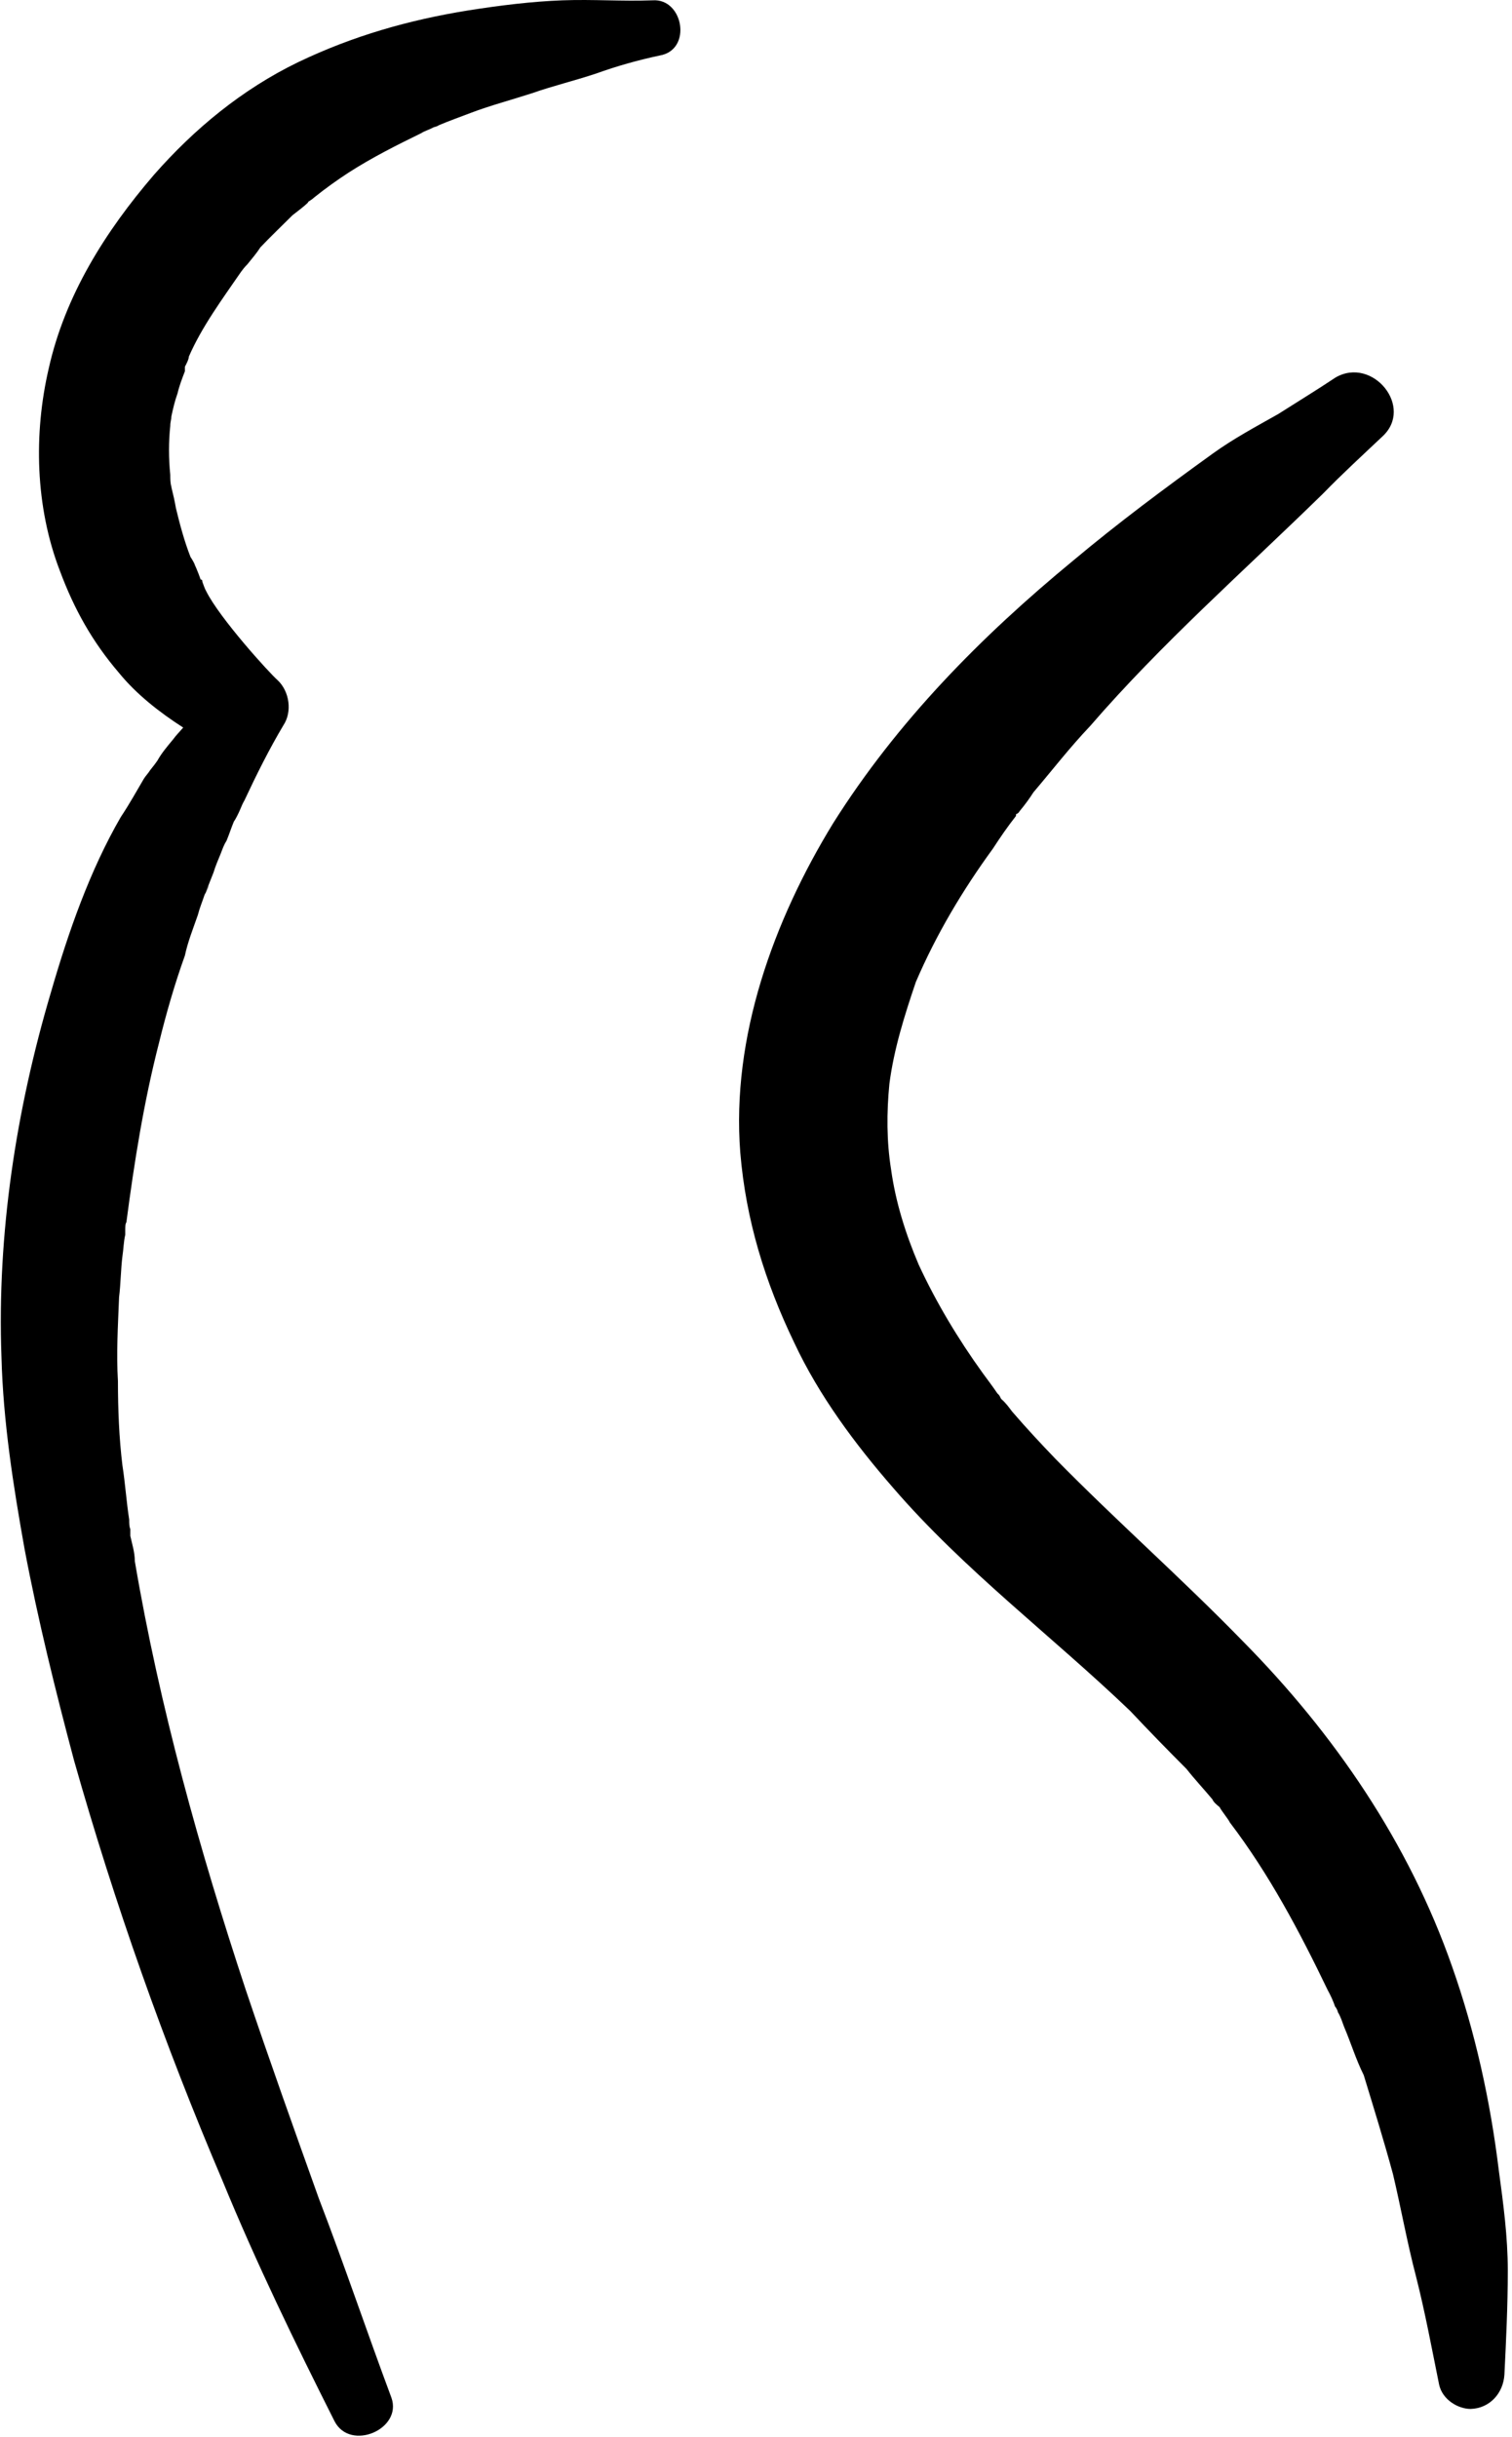 <?xml version="1.0" encoding="UTF-8"?>
<svg width="301px" height="485px" viewBox="0 0 301 485" version="1.1" xmlns="http://www.w3.org/2000/svg" xmlns:xlink="http://www.w3.org/1999/xlink">
    <title>Group</title>
    <g id="Page-1" stroke="none" stroke-width="1" fill="none" fill-rule="evenodd">
        <g id="noun-woman-silhouette-707452" transform="translate(0.162, 0)" fill="#000000" fill-rule="nonzero">
            <g id="Group">
                <path d="M129.734,0.065 C123.685,0.289 117.972,-0.159 111.811,0.065 C105.762,0.289 99.377,1.073 92.992,2.081 C81.23,3.985 70.14,7.122 59.163,12.387 C48.073,17.763 38.551,25.605 30.486,34.79 C20.853,45.992 12.787,58.762 9.539,73.324 C6.514,86.318 6.85,100.88 11.779,113.65 C14.58,121.155 18.164,127.652 23.541,133.925 C27.014,138.182 31.606,141.767 36.311,144.791 C35.639,145.575 34.855,146.359 34.295,147.144 C33.175,148.488 31.942,149.944 31.158,151.4 C31.494,150.84 31.158,151.512 29.702,153.304 C29.366,153.865 28.806,154.425 28.47,154.985 C27.014,157.449 25.669,159.914 23.877,162.602 C17.716,173.244 13.459,185.453 9.987,197.439 C3.042,220.851 -0.767,245.607 0.129,270.027 C0.465,282.909 2.482,295.679 4.722,308.225 C7.411,322.451 10.883,336.453 14.58,350.343 C22.645,378.796 32.502,406.688 44.152,434.02 C50.873,450.375 58.602,466.281 66.444,481.852 C69.58,487.9 79.998,483.42 77.757,477.147 C72.829,463.929 68.348,450.599 63.307,437.493 C58.378,423.714 53.45,409.936 48.745,395.934 C39.56,368.154 31.606,339.701 26.678,310.689 C26.678,308.897 26.117,307.216 25.781,305.648 C25.781,305.424 25.781,304.752 25.781,304.304 C25.557,303.744 25.557,303.184 25.557,302.4 C24.997,298.815 24.773,295.231 24.213,291.646 C23.541,286.157 23.317,280.444 23.317,274.843 C22.981,269.355 23.317,263.866 23.541,258.153 C23.877,255.464 23.877,252.664 24.213,249.976 C24.437,248.519 24.437,247.175 24.773,245.719 C24.773,245.495 24.773,245.159 24.773,244.823 C24.773,244.263 24.773,243.478 24.997,243.254 C26.566,231.269 28.47,219.283 31.494,207.521 C32.951,201.584 34.631,195.759 36.647,190.158 C37.207,187.47 38.327,184.669 39.223,182.093 C39.56,180.749 40.12,179.405 40.568,178.06 C40.904,177.388 41.24,176.94 41.464,176.156 C39.56,180.525 42.696,172.796 42.36,173.58 C42.696,172.459 43.256,171.115 43.816,169.771 L43.816,169.771 C44.152,168.875 44.488,167.979 44.936,167.307 C45.496,165.962 45.833,164.842 46.393,163.498 C46.729,163.05 47.289,161.93 47.625,161.146 C47.849,160.586 48.185,159.801 48.521,159.241 C50.873,154.201 53.45,149.048 56.25,144.343 C58.042,141.655 57.482,137.622 55.13,135.382 C53.45,133.925 43.592,123.06 40.904,117.683 C40.568,117.123 40.344,116.339 40.12,115.779 C40.12,115.555 40.12,115.331 39.784,115.331 C39.223,113.762 38.663,112.306 37.767,110.85 C39.56,114.098 38.327,111.634 37.767,110.85 C36.535,107.713 35.639,104.353 34.855,101.104 C34.631,99.76 34.295,98.304 33.959,96.96 C33.959,96.848 33.959,96.848 33.959,96.848 C33.735,96.176 33.735,95.279 33.735,94.495 C33.399,91.247 33.399,87.886 33.735,84.75 C33.735,83.966 33.959,83.406 33.959,82.846 C34.295,81.277 34.631,79.821 35.191,78.253 C35.527,76.797 36.087,75.34 36.647,73.884 C36.647,73.66 36.647,73.324 36.647,72.988 C36.871,72.54 37.431,71.532 37.431,70.972 C40.008,65.035 44.152,59.434 47.849,54.057 C48.185,53.609 48.521,53.161 49.081,52.601 C49.977,51.481 50.873,50.473 51.657,49.24 C53.674,47.112 56.026,44.872 58.042,42.855 C59.163,41.959 60.283,41.175 61.179,40.279 C61.179,40.167 61.179,40.167 61.179,40.167 C61.515,39.943 62.075,39.607 62.411,39.271 C64.651,37.478 67.004,35.798 69.244,34.342 C73.949,31.318 78.878,28.853 83.694,26.501 C84.366,26.053 85.263,25.829 86.047,25.381 C86.271,25.269 86.943,25.157 87.167,24.933 C89.295,24.036 91.2,23.364 93.552,22.468 C97.361,21.012 101.617,19.892 105.762,18.548 C109.906,17.091 114.163,16.083 118.532,14.627 C122.564,13.171 126.933,11.939 131.19,11.042 C137.687,9.922 135.895,-0.383 129.734,0.065 Z" id="Path"></path>
                <path d="M288.91,391.341 C280.285,366.698 265.499,345.078 247.24,326.595 C235.142,314.161 222.148,302.736 209.938,290.302 C207.026,287.277 204.113,284.141 201.313,280.892 C200.641,279.996 200.08,279.212 199.184,278.428 C198.96,278.204 198.96,277.756 198.4,277.308 C197.504,275.964 196.384,274.507 195.488,273.275 C190.559,266.442 186.19,259.161 182.718,251.656 C180.141,245.607 178.125,239.222 177.229,232.725 C176.333,227.124 176.333,221.411 176.893,215.698 C177.789,208.753 179.917,202.032 182.158,195.423 C186.19,186.014 191.455,177.164 197.504,168.875 C198.96,166.635 200.417,164.506 202.097,162.378 C202.097,162.266 202.097,162.266 202.097,162.042 C202.433,161.93 202.769,161.594 202.769,161.482 C203.889,160.138 204.785,158.905 205.569,157.673 C209.378,153.192 212.738,148.824 216.883,144.455 C231.109,127.989 247.576,113.538 263.258,98.192 C266.955,94.383 270.987,90.687 275.02,86.878 C281.405,81.053 273.116,70.86 265.723,75.116 C262.026,77.581 257.993,80.045 254.297,82.397 C249.928,84.862 245.336,87.326 241.303,90.239 C231.669,97.184 222.484,104.017 213.523,111.522 C195.152,126.644 178.461,143.559 165.691,163.834 C153.817,183.213 145.416,206.401 147.208,229.364 C148.328,242.806 152.137,255.128 157.962,267.226 C162.891,277.756 170.06,287.389 177.677,296.127 C191.791,312.481 209.154,325.475 224.836,340.486 C228.421,344.294 232.229,348.215 236.038,352.023 C237.718,354.152 239.511,356.056 241.191,358.072 C241.415,358.632 242.087,359.192 242.647,359.641 C242.871,360.201 244.439,362.105 244.663,362.665 C252.505,372.971 258.554,384.396 264.154,396.046 C264.715,397.054 265.275,398.287 265.611,399.295 C265.835,399.519 266.171,400.191 266.171,400.415 C266.731,401.311 267.067,402.431 267.403,403.327 C268.747,406.464 269.755,409.824 271.324,412.961 C273.34,419.57 275.356,426.067 277.148,432.676 C278.717,439.285 279.949,446.23 281.741,453.063 C283.533,460.12 284.878,467.401 286.334,474.57 C287.006,477.595 290.142,479.387 292.607,479.387 C296.415,479.275 299.104,476.251 299.328,472.554 C299.664,465.721 300,458.888 300,451.831 C300,445.11 299.104,438.501 298.208,431.892 C296.527,418.114 293.503,404.335 288.91,391.341 Z" id="Path"></path>
            </g>
        </g>
    </g>
</svg>